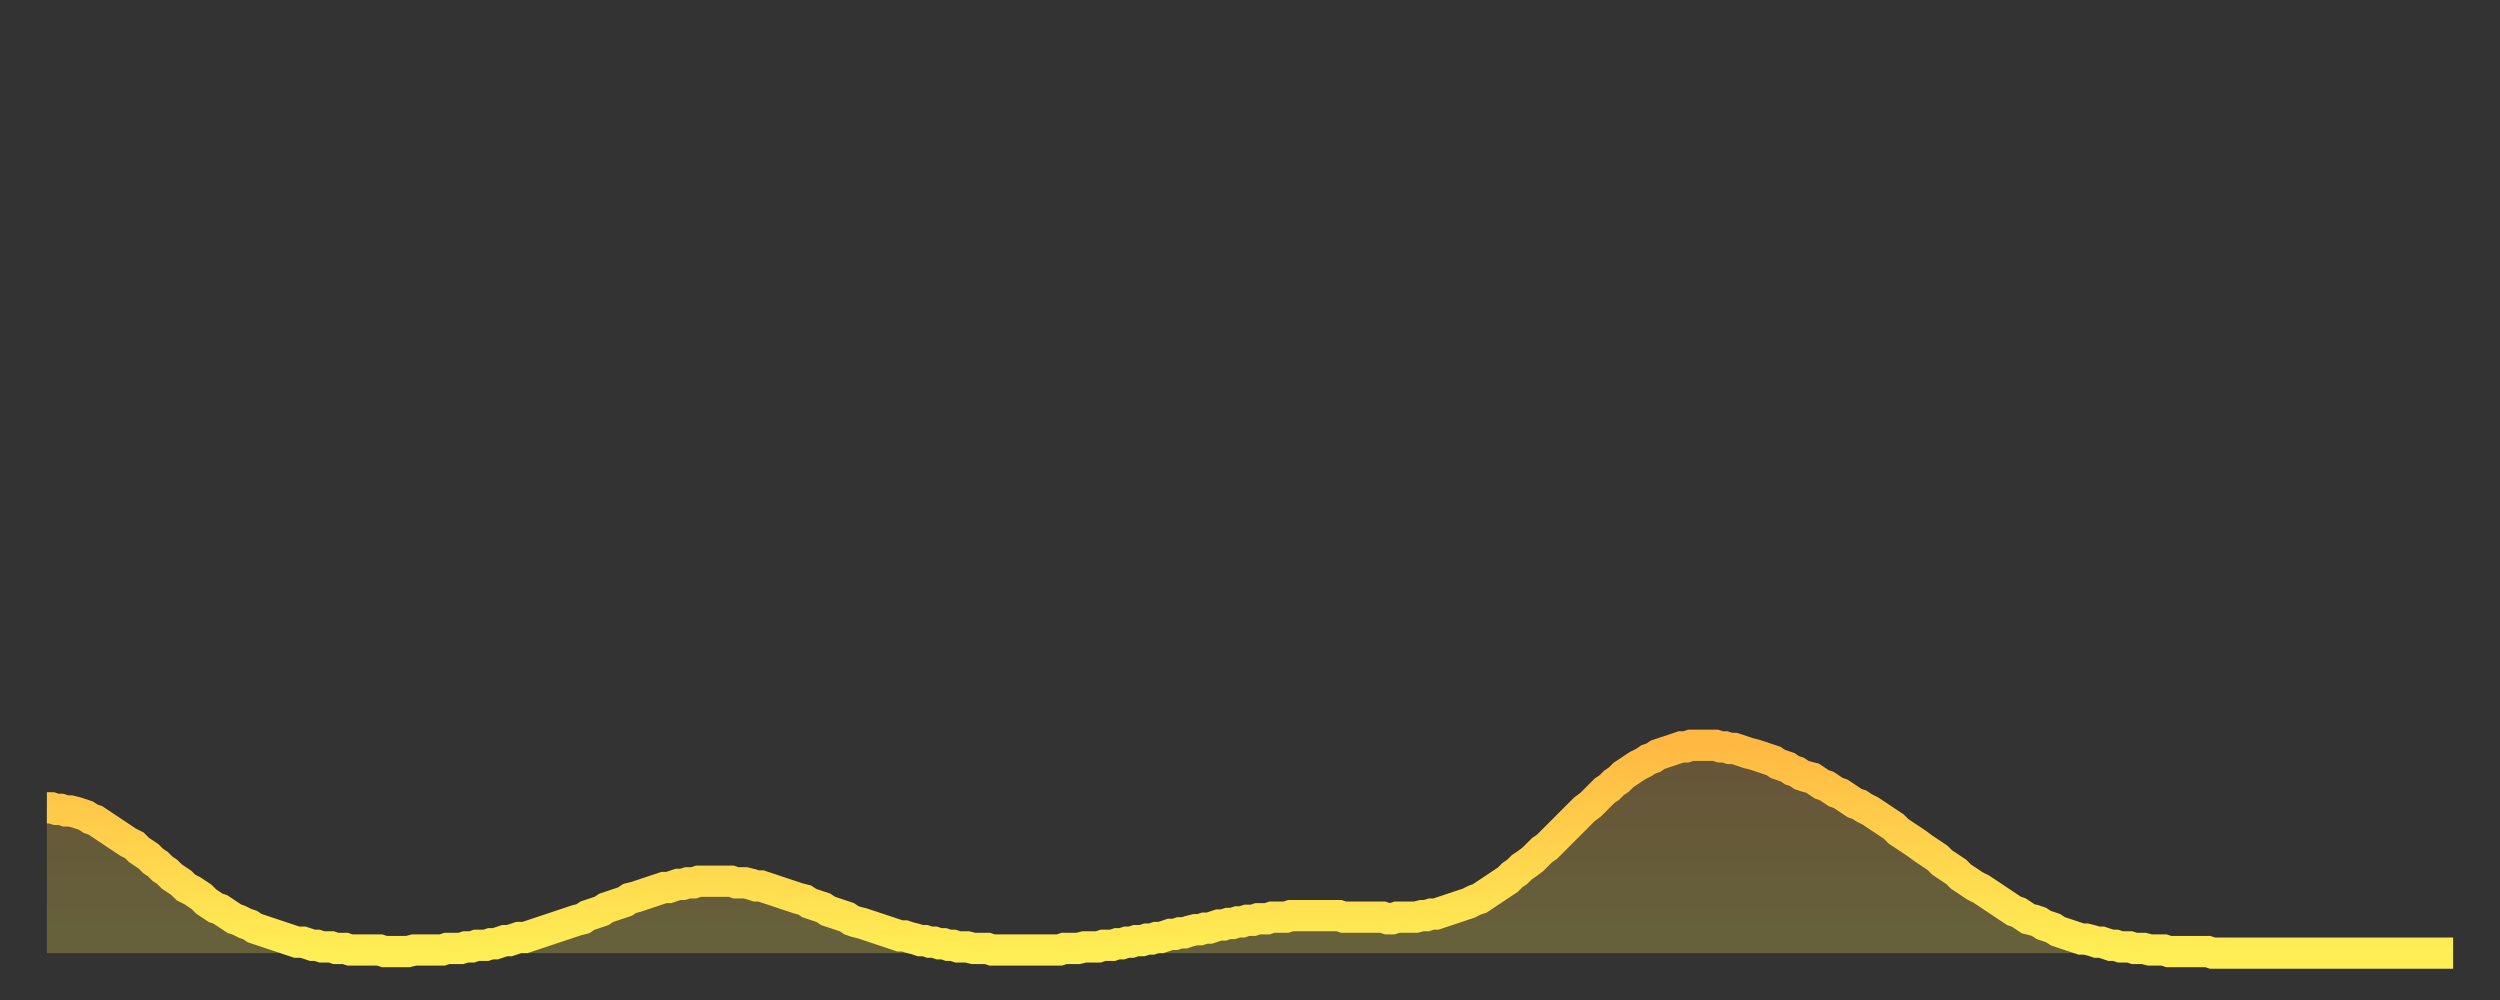 <?xml version="1.0" encoding="utf-8" ?>
<svg baseProfile="full" height="64" version="1.1" width="160" xmlns="http://www.w3.org/2000/svg" xmlns:ev="http://www.w3.org/2001/xml-events" xmlns:xlink="http://www.w3.org/1999/xlink"><rect width="100%" height="100%" fill="#333333" stroke="none"/><defs><linearGradient id="id1042784" x1="0" x2="0" y1="0" y2="1"><stop offset="0%" stop-color="#ffb943" /><stop offset="50%" stop-color="#ffd34c" /><stop offset="100%" stop-color="#ffee55" /></linearGradient></defs><g transform="translate(3,3)"><g><path d="M 0.0 48.7 0.3 48.7 0.6 48.8 0.9 48.8 1.2 48.9 1.5 48.9 1.9 49.0 2.2 49.1 2.5 49.2 2.8 49.4 3.1 49.5 3.4 49.7 3.7 49.9 4.0 50.1 4.3 50.3 4.6 50.5 4.9 50.7 5.2 50.9 5.6 51.1 5.9 51.4 6.2 51.6 6.5 51.8 6.8 52.1 7.1 52.3 7.4 52.6 7.7 52.8 8.0 53.1 8.3 53.3 8.6 53.5 8.9 53.8 9.3 54.0 9.6 54.2 9.9 54.4 10.2 54.7 10.5 54.9 10.8 55.1 11.1 55.2 11.4 55.4 11.7 55.6 12.0 55.8 12.3 55.9 12.7 56.1 13.0 56.2 13.3 56.4 13.6 56.5 13.9 56.6 14.2 56.7 14.5 56.8 14.8 56.9 15.1 57.0 15.4 57.1 15.7 57.2 16.0 57.3 16.4 57.3 16.7 57.4 17.0 57.5 17.3 57.5 17.6 57.6 17.9 57.6 18.2 57.6 18.5 57.7 18.8 57.7 19.1 57.7 19.4 57.8 19.8 57.8 20.1 57.8 20.4 57.8 20.7 57.8 21.0 57.8 21.3 57.8 21.6 57.9 21.9 57.9 22.2 57.9 22.5 57.9 22.8 57.9 23.1 57.9 23.5 57.8 23.8 57.8 24.1 57.8 24.4 57.8 24.7 57.8 25.0 57.8 25.3 57.8 25.6 57.7 25.9 57.7 26.2 57.7 26.5 57.7 26.8 57.6 27.2 57.6 27.5 57.5 27.8 57.5 28.1 57.5 28.4 57.4 28.7 57.4 29.0 57.3 29.3 57.2 29.6 57.2 29.9 57.1 30.2 57.0 30.6 57.0 30.9 56.9 31.2 56.8 31.5 56.7 31.8 56.6 32.1 56.5 32.4 56.4 32.7 56.3 33.0 56.2 33.3 56.1 33.6 56.0 33.9 55.9 34.3 55.8 34.6 55.6 34.9 55.5 35.2 55.4 35.5 55.3 35.8 55.1 36.1 55.0 36.4 54.9 36.7 54.8 37.0 54.7 37.3 54.5 37.7 54.4 38.0 54.3 38.3 54.2 38.6 54.1 38.9 54.0 39.2 53.9 39.5 53.8 39.8 53.8 40.1 53.7 40.4 53.6 40.7 53.6 41.0 53.5 41.4 53.5 41.7 53.4 42.0 53.4 42.3 53.4 42.6 53.4 42.9 53.4 43.2 53.4 43.5 53.4 43.8 53.4 44.1 53.5 44.4 53.5 44.7 53.5 45.1 53.6 45.4 53.7 45.7 53.7 46.0 53.8 46.3 53.9 46.6 54.0 46.9 54.1 47.2 54.2 47.5 54.3 47.8 54.4 48.1 54.5 48.5 54.6 48.8 54.8 49.1 54.9 49.4 55.0 49.7 55.1 50.0 55.3 50.3 55.4 50.6 55.5 50.9 55.6 51.2 55.7 51.5 55.9 51.8 56.0 52.2 56.1 52.5 56.2 52.8 56.3 53.1 56.4 53.4 56.5 53.7 56.6 54.0 56.7 54.3 56.8 54.6 56.9 54.9 56.9 55.2 57.0 55.6 57.1 55.9 57.2 56.2 57.2 56.5 57.3 56.8 57.3 57.1 57.4 57.4 57.4 57.7 57.5 58.0 57.5 58.3 57.6 58.6 57.6 58.9 57.6 59.3 57.7 59.6 57.7 59.9 57.7 60.2 57.7 60.5 57.8 60.8 57.8 61.1 57.8 61.4 57.8 61.7 57.8 62.0 57.8 62.3 57.8 62.6 57.8 63.0 57.8 63.3 57.8 63.6 57.8 63.9 57.8 64.2 57.8 64.5 57.8 64.8 57.8 65.1 57.7 65.4 57.7 65.7 57.7 66.0 57.7 66.4 57.6 66.7 57.6 67.0 57.6 67.3 57.6 67.6 57.5 67.9 57.5 68.2 57.5 68.5 57.4 68.8 57.4 69.1 57.3 69.4 57.3 69.7 57.2 70.1 57.2 70.4 57.1 70.7 57.1 71.0 57.0 71.3 57.0 71.6 56.9 71.9 56.8 72.2 56.8 72.5 56.7 72.8 56.7 73.1 56.6 73.5 56.5 73.8 56.5 74.1 56.4 74.4 56.4 74.7 56.3 75.0 56.2 75.3 56.2 75.6 56.1 75.9 56.1 76.2 56.0 76.5 56.0 76.8 55.9 77.2 55.9 77.5 55.8 77.8 55.8 78.1 55.8 78.4 55.7 78.7 55.7 79.0 55.7 79.3 55.7 79.6 55.6 79.9 55.6 80.2 55.6 80.5 55.6 80.9 55.6 81.2 55.6 81.5 55.6 81.8 55.6 82.1 55.6 82.4 55.6 82.7 55.6 83.0 55.7 83.3 55.7 83.6 55.7 83.9 55.7 84.3 55.7 84.6 55.7 84.9 55.7 85.2 55.7 85.5 55.7 85.8 55.8 86.1 55.8 86.4 55.7 86.7 55.7 87.0 55.7 87.3 55.7 87.6 55.7 88.0 55.6 88.3 55.6 88.6 55.5 88.9 55.5 89.2 55.4 89.5 55.3 89.8 55.2 90.1 55.1 90.4 55.0 90.7 54.9 91.0 54.8 91.4 54.6 91.7 54.5 92.0 54.3 92.3 54.1 92.6 53.9 92.9 53.7 93.2 53.5 93.5 53.3 93.8 53.0 94.1 52.8 94.4 52.5 94.7 52.3 95.1 52.0 95.4 51.7 95.7 51.4 96.0 51.2 96.3 50.9 96.6 50.6 96.9 50.3 97.2 50.0 97.5 49.7 97.8 49.4 98.1 49.1 98.4 48.8 98.8 48.5 99.1 48.2 99.4 47.9 99.7 47.6 100.0 47.4 100.3 47.1 100.6 46.9 100.9 46.6 101.2 46.4 101.5 46.2 101.8 46.0 102.2 45.8 102.5 45.6 102.8 45.5 103.1 45.3 103.4 45.2 103.7 45.1 104.0 45.0 104.3 44.9 104.6 44.8 104.9 44.8 105.2 44.7 105.5 44.7 105.9 44.7 106.2 44.7 106.5 44.7 106.8 44.7 107.1 44.8 107.4 44.8 107.7 44.9 108.0 44.9 108.3 45.0 108.6 45.1 108.9 45.2 109.3 45.3 109.6 45.4 109.9 45.5 110.2 45.6 110.5 45.7 110.8 45.9 111.1 46.0 111.4 46.1 111.7 46.3 112.0 46.4 112.3 46.6 112.6 46.7 113.0 46.8 113.3 47.0 113.6 47.2 113.9 47.3 114.2 47.5 114.5 47.7 114.8 47.8 115.1 48.0 115.4 48.2 115.7 48.4 116.0 48.5 116.3 48.7 116.7 48.9 117.0 49.1 117.3 49.3 117.6 49.5 117.9 49.7 118.2 49.9 118.5 50.2 118.8 50.4 119.1 50.6 119.4 50.8 119.7 51.0 120.1 51.3 120.4 51.5 120.7 51.7 121.0 51.9 121.3 52.2 121.6 52.4 121.9 52.6 122.2 52.8 122.5 53.1 122.8 53.3 123.1 53.5 123.4 53.7 123.8 53.9 124.1 54.1 124.4 54.3 124.7 54.5 125.0 54.7 125.3 54.9 125.6 55.1 125.9 55.3 126.2 55.4 126.5 55.6 126.8 55.8 127.2 55.9 127.5 56.0 127.8 56.2 128.1 56.3 128.4 56.4 128.7 56.6 129.0 56.7 129.3 56.8 129.6 56.9 129.9 57.0 130.2 57.1 130.5 57.1 130.9 57.2 131.2 57.3 131.5 57.3 131.8 57.4 132.1 57.5 132.4 57.5 132.7 57.6 133.0 57.6 133.3 57.6 133.6 57.7 133.9 57.7 134.2 57.7 134.6 57.8 134.9 57.8 135.2 57.8 135.5 57.8 135.8 57.9 136.1 57.9 136.4 57.9 136.7 57.9 137.0 57.9 137.3 57.9 137.6 57.9 138.0 57.9 138.3 57.9 138.6 58.0 138.9 58.0 139.2 58.0 139.5 58.0 139.8 58.0 140.1 58.0 140.4 58.0 140.7 58.0 141.0 58.0 141.3 58.0 141.7 58.0 142.0 58.0 142.3 58.0 142.6 58.0 142.9 58.0 143.2 58.0 143.5 58.0 143.8 58.0 144.1 58.0 144.4 58.0 144.7 58.0 145.1 58.0 145.4 58.0 145.7 58.0 146.0 58.0 146.3 58.0 146.6 58.0 146.9 58.0 147.2 58.0 147.5 58.0 147.8 58.0 148.1 58.0 148.4 58.0 148.8 58.0 149.1 58.0 149.4 58.0 149.7 58.0 150.0 58.0 150.3 58.0 150.6 58.0 150.9 58.0 151.2 58.0 151.5 58.0 151.8 58.0 152.1 58.0 152.5 58.0 152.8 58.0 153.1 58.0 153.4 58.0 153.7 58.0 154.0 58.0" fill="none" id="graph-curve" opacity="1" stroke="url(#id1042784)" stroke-width="2" /><path d="M 0 58 L 0.0 48.7 0.3 48.7 0.6 48.8 0.9 48.8 1.2 48.9 1.5 48.9 1.9 49.0 2.2 49.1 2.5 49.2 2.8 49.4 3.1 49.5 3.4 49.7 3.7 49.9 4.0 50.1 4.3 50.3 4.6 50.5 4.9 50.7 5.2 50.9 5.6 51.1 5.9 51.4 6.2 51.6 6.5 51.8 6.8 52.1 7.1 52.3 7.4 52.6 7.7 52.8 8.0 53.1 8.3 53.3 8.6 53.5 8.9 53.8 9.3 54.0 9.6 54.2 9.9 54.4 10.2 54.7 10.5 54.9 10.8 55.1 11.1 55.2 11.4 55.4 11.7 55.6 12.0 55.8 12.3 55.9 12.7 56.1 13.0 56.2 13.3 56.4 13.6 56.5 13.9 56.6 14.2 56.7 14.5 56.8 14.8 56.9 15.1 57.0 15.4 57.1 15.7 57.2 16.0 57.3 16.4 57.3 16.7 57.4 17.0 57.5 17.3 57.5 17.6 57.6 17.9 57.6 18.2 57.6 18.5 57.7 18.8 57.7 19.1 57.7 19.4 57.8 19.8 57.8 20.1 57.8 20.4 57.8 20.7 57.8 21.0 57.8 21.3 57.8 21.6 57.9 21.9 57.9 22.2 57.9 22.5 57.9 22.8 57.9 23.1 57.9 23.5 57.8 23.8 57.8 24.1 57.8 24.4 57.8 24.7 57.8 25.0 57.8 25.3 57.8 25.6 57.7 25.9 57.7 26.2 57.7 26.5 57.7 26.8 57.6 27.2 57.6 27.5 57.5 27.8 57.5 28.1 57.5 28.4 57.4 28.7 57.4 29.0 57.3 29.3 57.2 29.6 57.2 29.9 57.1 30.2 57.0 30.6 57.0 30.9 56.9 31.2 56.8 31.5 56.7 31.8 56.6 32.1 56.5 32.4 56.4 32.7 56.3 33.0 56.2 33.3 56.1 33.6 56.0 33.9 55.9 34.3 55.8 34.6 55.6 34.9 55.5 35.2 55.4 35.5 55.3 35.8 55.1 36.1 55.0 36.4 54.9 36.7 54.8 37.0 54.7 37.3 54.5 37.7 54.4 38.0 54.3 38.3 54.2 38.6 54.1 38.9 54.0 39.2 53.9 39.5 53.8 39.8 53.8 40.1 53.7 40.4 53.6 40.7 53.6 41.0 53.5 41.4 53.5 41.7 53.4 42.0 53.4 42.3 53.4 42.6 53.4 42.9 53.4 43.2 53.4 43.5 53.4 43.8 53.4 44.1 53.5 44.4 53.5 44.7 53.5 45.1 53.6 45.4 53.7 45.7 53.7 46.0 53.8 46.3 53.9 46.6 54.0 46.9 54.1 47.2 54.2 47.5 54.3 47.8 54.4 48.1 54.5 48.5 54.6 48.8 54.8 49.1 54.9 49.4 55.0 49.7 55.1 50.0 55.3 50.3 55.4 50.6 55.5 50.9 55.6 51.2 55.7 51.5 55.9 51.8 56.0 52.2 56.1 52.5 56.2 52.8 56.3 53.1 56.4 53.4 56.5 53.7 56.6 54.0 56.7 54.3 56.8 54.6 56.9 54.9 56.9 55.2 57.0 55.6 57.1 55.9 57.2 56.2 57.2 56.5 57.3 56.8 57.3 57.1 57.4 57.4 57.4 57.7 57.5 58.0 57.5 58.3 57.6 58.6 57.6 58.9 57.6 59.3 57.7 59.6 57.7 59.9 57.7 60.2 57.7 60.5 57.8 60.8 57.8 61.1 57.8 61.4 57.8 61.7 57.8 62.0 57.8 62.3 57.8 62.6 57.8 63.0 57.8 63.3 57.8 63.6 57.8 63.9 57.8 64.2 57.8 64.5 57.8 64.8 57.8 65.1 57.7 65.4 57.7 65.7 57.7 66.0 57.7 66.4 57.6 66.7 57.6 67.0 57.6 67.3 57.6 67.6 57.5 67.9 57.5 68.2 57.5 68.5 57.4 68.8 57.4 69.1 57.3 69.4 57.3 69.7 57.2 70.1 57.2 70.4 57.1 70.7 57.1 71.0 57.0 71.3 57.0 71.6 56.9 71.9 56.8 72.2 56.8 72.5 56.7 72.8 56.7 73.1 56.6 73.5 56.5 73.8 56.5 74.1 56.4 74.4 56.4 74.7 56.3 75.0 56.2 75.3 56.2 75.6 56.1 75.9 56.1 76.2 56.0 76.5 56.0 76.8 55.9 77.2 55.9 77.5 55.8 77.8 55.8 78.1 55.8 78.4 55.7 78.7 55.7 79.0 55.7 79.3 55.7 79.6 55.6 79.9 55.6 80.2 55.6 80.5 55.6 80.9 55.6 81.2 55.6 81.5 55.6 81.8 55.6 82.1 55.6 82.4 55.6 82.7 55.6 83.0 55.7 83.3 55.7 83.6 55.7 83.9 55.7 84.3 55.7 84.6 55.7 84.9 55.7 85.2 55.7 85.5 55.7 85.8 55.8 86.1 55.8 86.4 55.7 86.7 55.7 87.0 55.7 87.3 55.7 87.6 55.7 88.0 55.6 88.3 55.6 88.6 55.5 88.9 55.5 89.2 55.4 89.5 55.3 89.8 55.2 90.1 55.1 90.4 55.0 90.7 54.9 91.0 54.8 91.4 54.6 91.7 54.5 92.0 54.3 92.3 54.1 92.6 53.9 92.9 53.7 93.2 53.5 93.5 53.3 93.8 53.0 94.1 52.8 94.4 52.5 94.7 52.3 95.1 52.0 95.4 51.7 95.7 51.4 96.0 51.2 96.3 50.9 96.6 50.6 96.9 50.3 97.2 50.0 97.5 49.7 97.8 49.4 98.1 49.1 98.4 48.8 98.8 48.5 99.1 48.2 99.4 47.9 99.7 47.6 100.0 47.4 100.3 47.1 100.6 46.9 100.9 46.6 101.2 46.4 101.5 46.2 101.8 46.0 102.2 45.8 102.5 45.6 102.8 45.5 103.1 45.3 103.4 45.2 103.7 45.1 104.0 45.0 104.3 44.9 104.6 44.8 104.9 44.8 105.2 44.7 105.5 44.7 105.9 44.7 106.2 44.7 106.5 44.7 106.8 44.7 107.1 44.8 107.4 44.8 107.7 44.9 108.0 44.9 108.3 45.0 108.6 45.1 108.9 45.2 109.3 45.3 109.6 45.4 109.9 45.5 110.2 45.6 110.5 45.7 110.8 45.9 111.1 46.0 111.4 46.1 111.7 46.3 112.0 46.4 112.3 46.6 112.6 46.7 113.0 46.8 113.3 47.0 113.6 47.2 113.9 47.3 114.2 47.5 114.5 47.7 114.8 47.8 115.1 48.0 115.4 48.2 115.7 48.4 116.0 48.5 116.3 48.7 116.7 48.9 117.0 49.1 117.3 49.3 117.6 49.5 117.9 49.7 118.2 49.9 118.5 50.2 118.8 50.4 119.1 50.6 119.4 50.8 119.7 51.0 120.1 51.3 120.4 51.5 120.7 51.7 121.0 51.9 121.3 52.2 121.6 52.4 121.9 52.6 122.2 52.8 122.5 53.1 122.8 53.3 123.1 53.5 123.4 53.7 123.8 53.9 124.1 54.1 124.4 54.3 124.7 54.5 125.0 54.7 125.3 54.9 125.6 55.1 125.9 55.3 126.2 55.4 126.5 55.6 126.8 55.8 127.2 55.9 127.5 56.0 127.8 56.2 128.1 56.3 128.4 56.4 128.7 56.6 129.0 56.7 129.3 56.8 129.6 56.9 129.9 57.0 130.2 57.1 130.5 57.1 130.9 57.2 131.2 57.3 131.5 57.3 131.8 57.4 132.1 57.5 132.4 57.5 132.7 57.6 133.0 57.6 133.3 57.6 133.6 57.7 133.9 57.7 134.2 57.7 134.6 57.8 134.9 57.8 135.2 57.8 135.5 57.8 135.8 57.9 136.1 57.9 136.4 57.9 136.7 57.9 137.0 57.9 137.3 57.9 137.6 57.9 138.0 57.9 138.3 57.9 138.6 58.0 138.9 58.0 139.2 58.0 139.5 58.0 139.8 58.0 140.1 58.0 140.4 58.0 140.7 58.0 141.0 58.0 141.3 58.0 141.7 58.0 142.0 58.0 142.3 58.0 142.6 58.0 142.9 58.0 143.2 58.0 143.5 58.0 143.8 58.0 144.1 58.0 144.4 58.0 144.7 58.0 145.1 58.0 145.4 58.0 145.7 58.0 146.0 58.0 146.3 58.0 146.6 58.0 146.9 58.0 147.2 58.0 147.5 58.0 147.8 58.0 148.1 58.0 148.4 58.0 148.8 58.0 149.1 58.0 149.4 58.0 149.7 58.0 150.0 58.0 150.3 58.0 150.6 58.0 150.9 58.0 151.2 58.0 151.5 58.0 151.8 58.0 152.1 58.0 152.5 58.0 152.8 58.0 153.1 58.0 153.4 58.0 153.7 58.0 154.0 58.0 154 58" fill="url(#id1042784)" fill-opacity=".25" id="graph-shadow" /></g></g></svg>